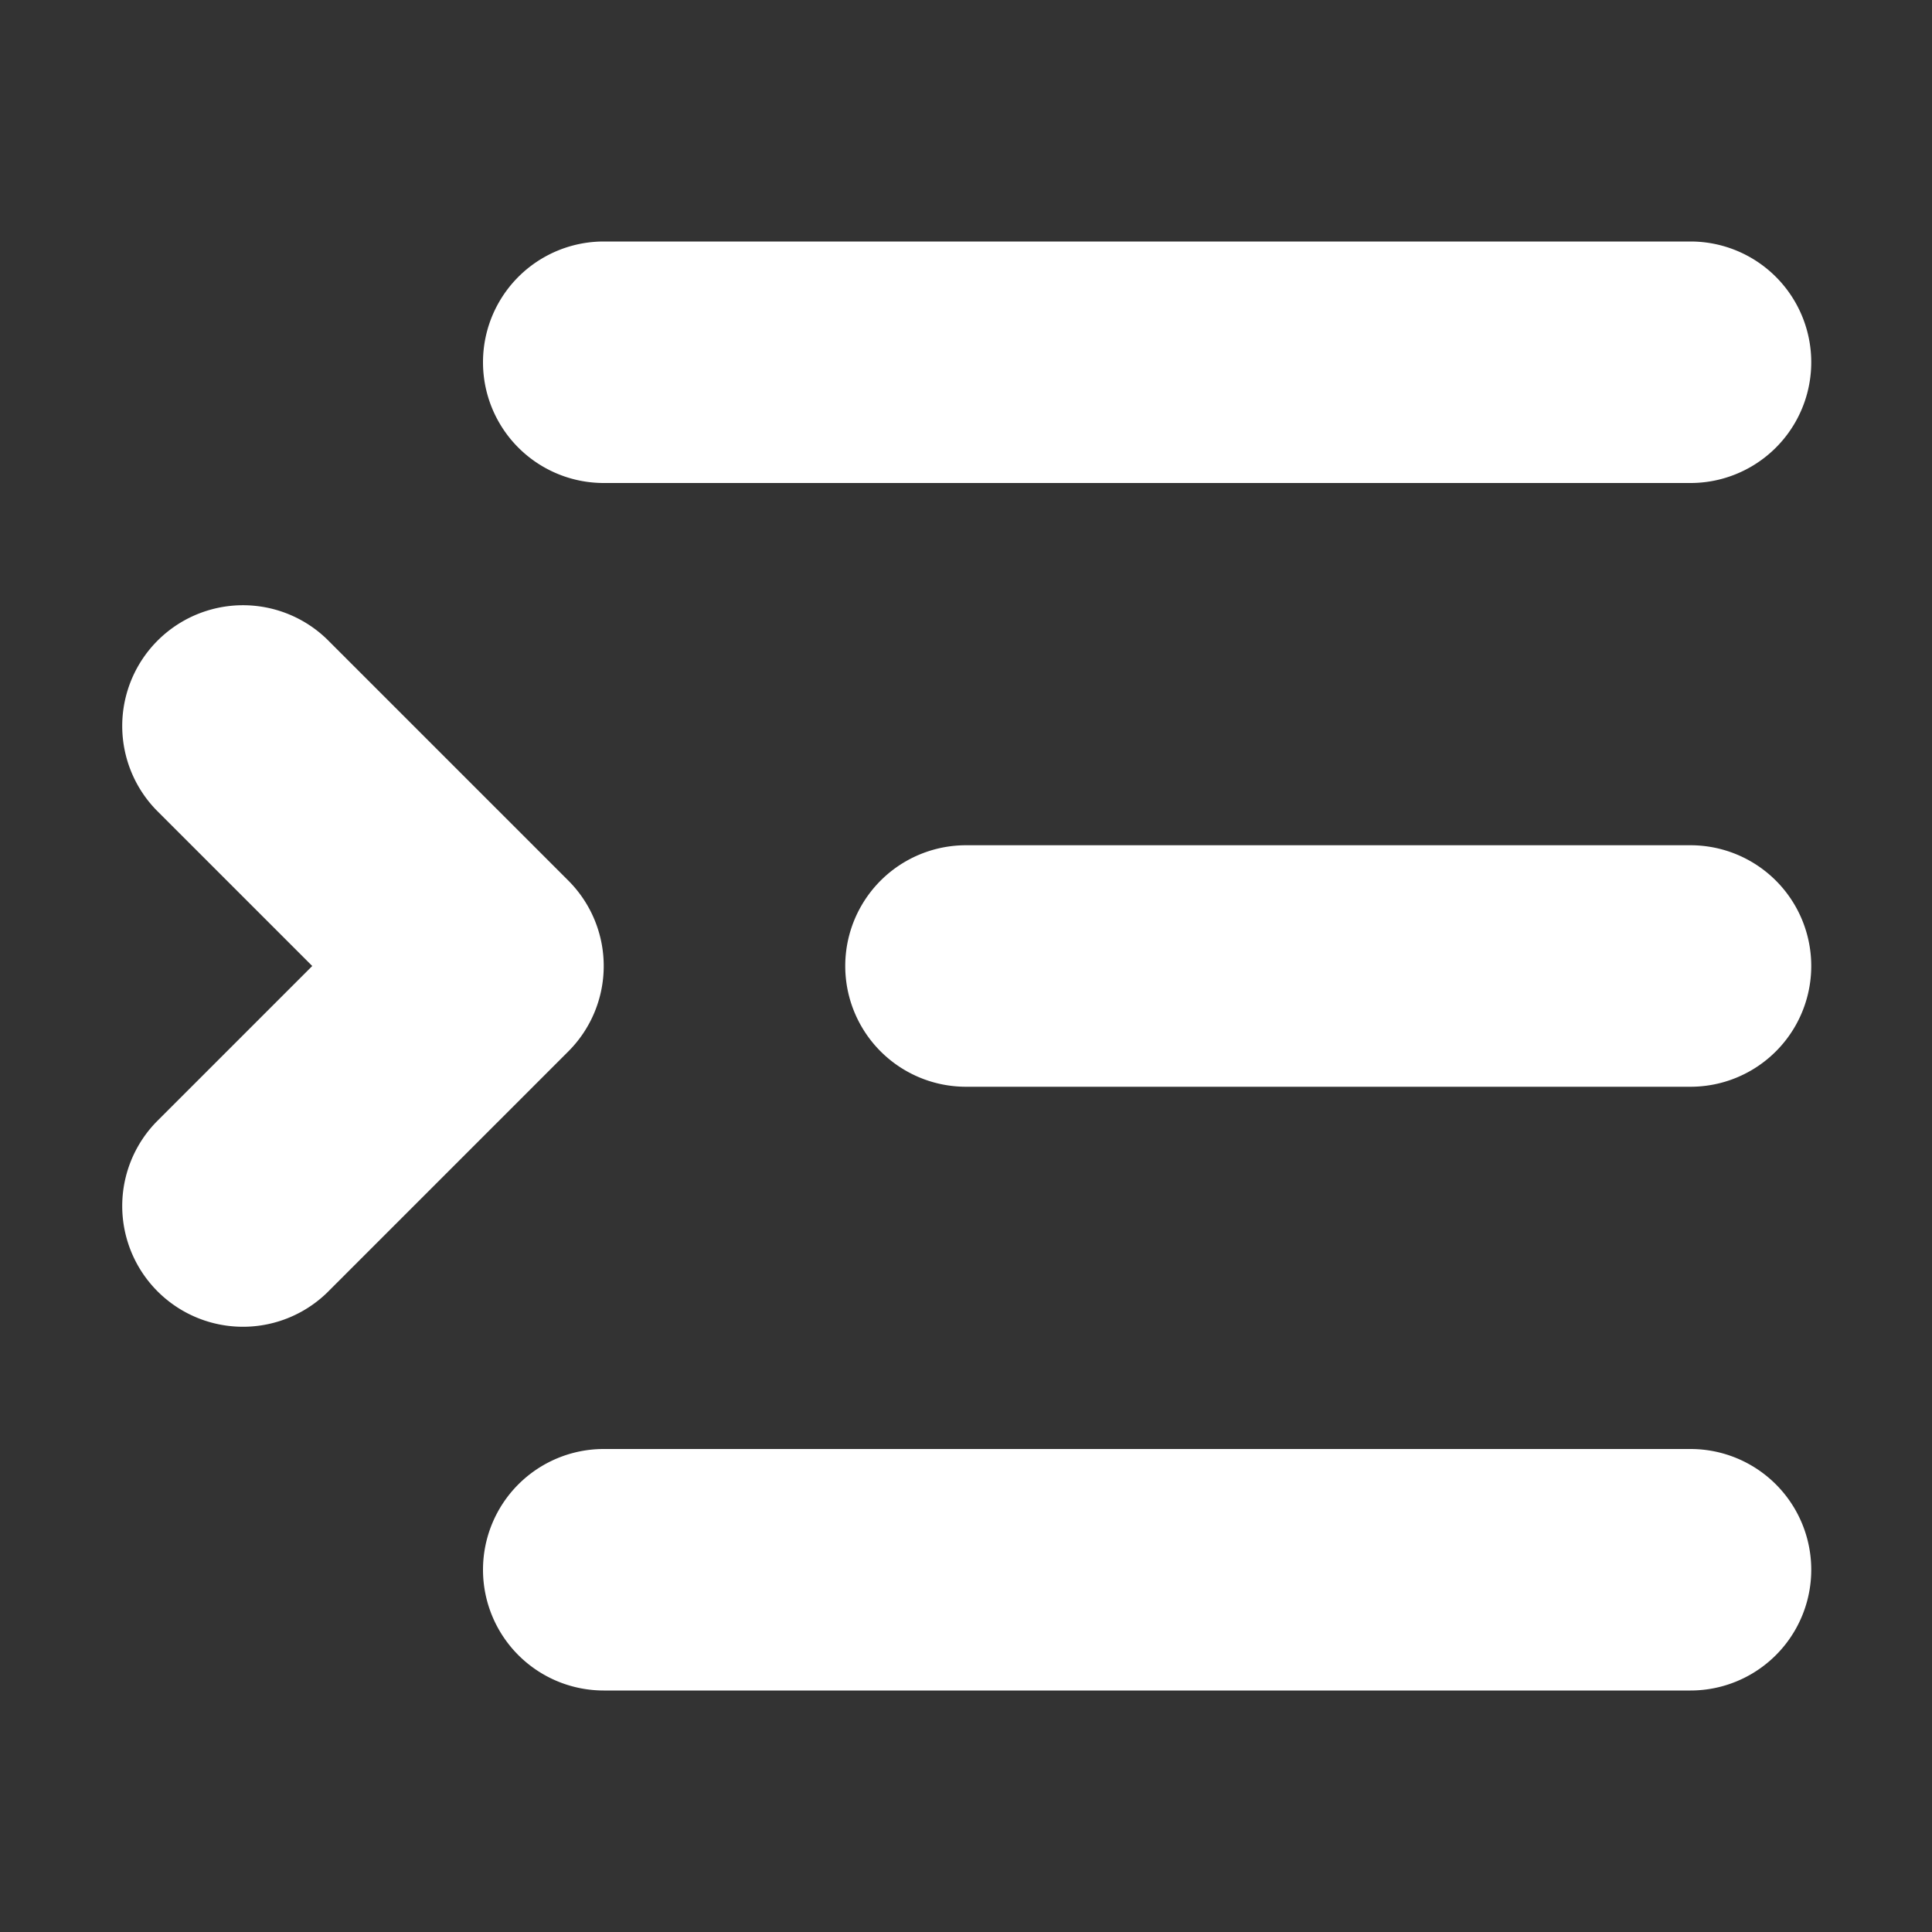 <?xml version="1.0" encoding="utf-8"?><!-- Uploaded to: SVG Repo, www.svgrepo.com, Generator: SVG Repo Mixer Tools -->
<svg width="800px" height="800px" viewBox="0 0 16 16" xmlns="http://www.w3.org/2000/svg"><rect x="0" y="0" width="16" height="16" fill="#333333" stroke="none"/><path d="M5 2a1 1 0 000 2h9a1 1 0 100-2H5zM8 7a1 1 0 000 2h6a1 1 0 100-2H8zM4 13a1 1 0 011-1h9a1 1 0 110 2H5a1 1 0 01-1-1zM2.707 5.293a1 1 0 00-1.414 1.414L2.586 8 1.293 9.293a1 1 0 001.414 1.414l2-2a1 1 0 000-1.414l-2-2z" fill="#ffffff"/></svg>